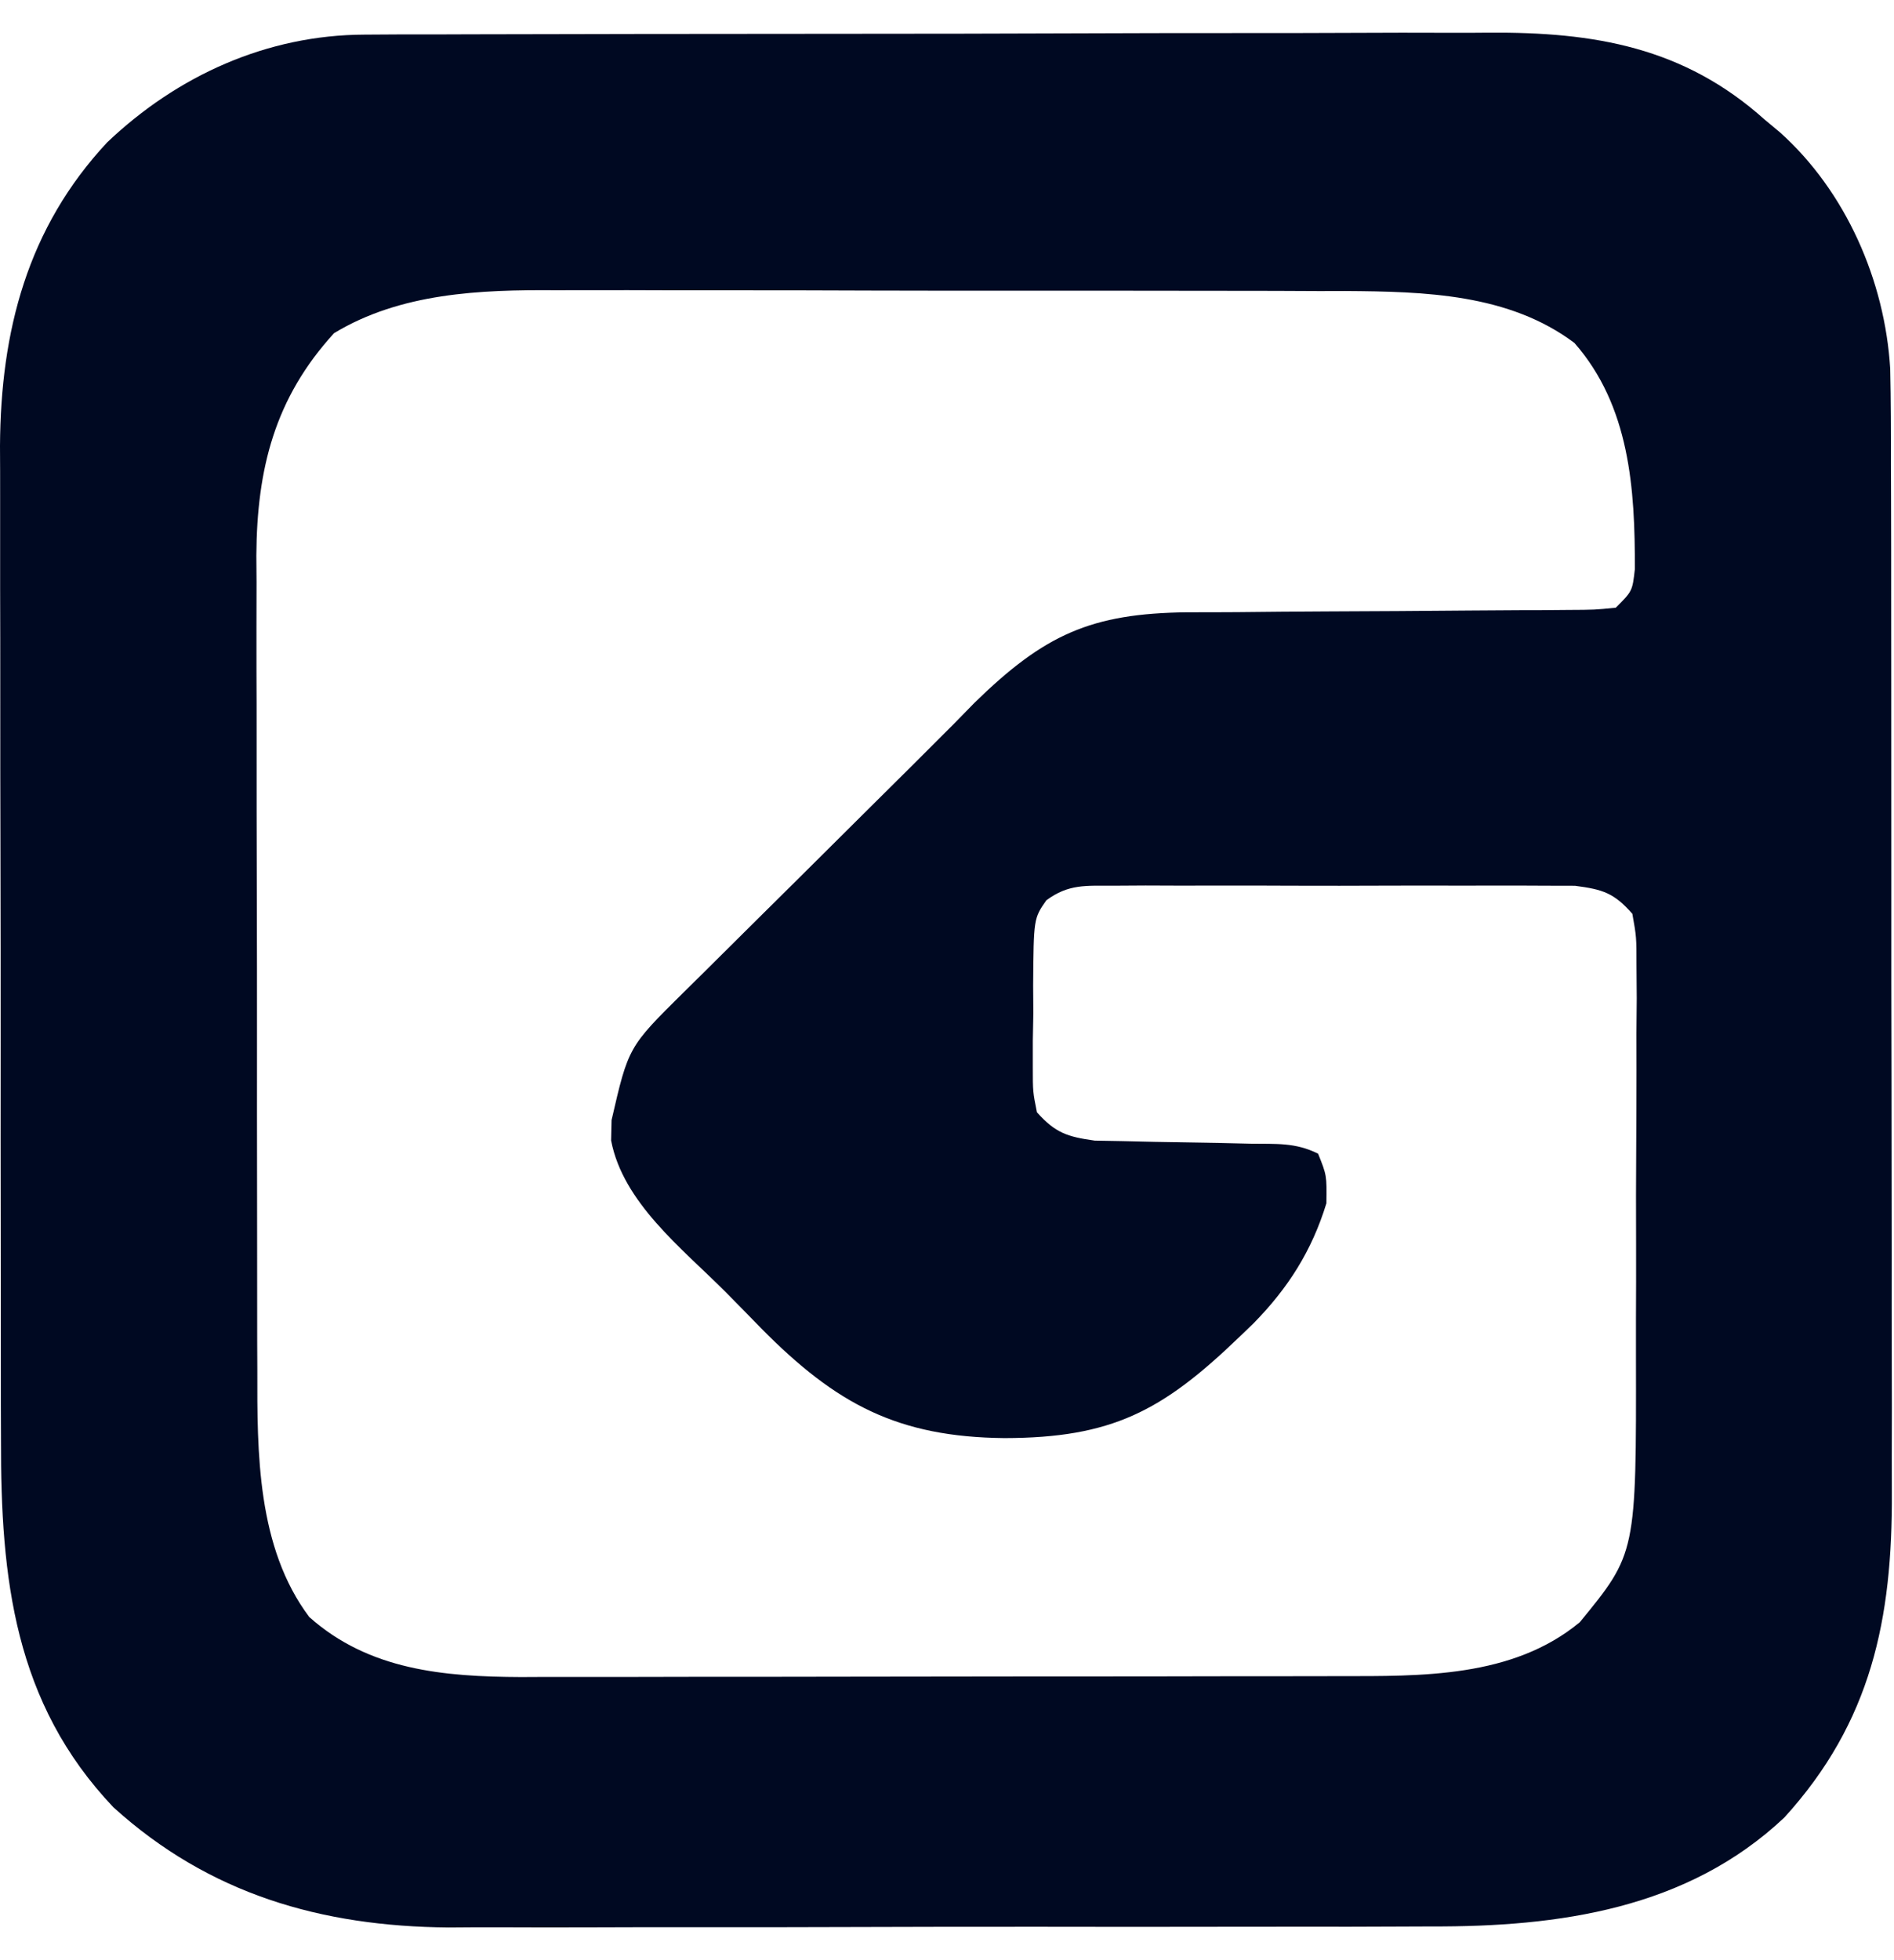 <svg width="29" height="30" viewBox="0 0 29 30" fill="none" xmlns="http://www.w3.org/2000/svg">
<path d="M22.79 0.5C24.414 0.488 25.784 0.723 27.019 1.83L27.251 2.023C28.263 2.928 28.861 4.297 28.942 5.644C28.953 6.132 28.954 6.619 28.953 7.107C28.954 7.294 28.955 7.481 28.955 7.669C28.957 8.175 28.957 8.681 28.957 9.188C28.957 9.612 28.957 10.036 28.958 10.46C28.959 11.462 28.959 12.463 28.959 13.465C28.958 14.495 28.959 15.524 28.962 16.554C28.964 17.441 28.965 18.328 28.965 19.215C28.964 19.744 28.965 20.272 28.966 20.801C28.968 21.298 28.968 21.796 28.966 22.294C28.966 22.475 28.966 22.657 28.967 22.838C28.978 24.778 28.653 26.355 27.32 27.818C25.833 29.218 23.869 29.491 21.911 29.484C21.735 29.485 21.558 29.485 21.381 29.486C20.905 29.489 20.43 29.489 19.954 29.488C19.555 29.488 19.156 29.488 18.756 29.489C17.813 29.491 16.87 29.491 15.927 29.489C14.959 29.488 13.991 29.49 13.024 29.493C12.188 29.496 11.352 29.497 10.517 29.496C10.02 29.495 9.523 29.496 9.026 29.498C8.558 29.5 8.09 29.499 7.622 29.497C7.371 29.496 7.121 29.498 6.871 29.5C4.918 29.484 3.204 28.99 1.736 27.66C0.217 26.061 0.011 24.154 0.015 22.04C0.015 21.861 0.014 21.683 0.013 21.504C0.012 21.022 0.012 20.541 0.012 20.059C0.012 19.655 0.011 19.252 0.011 18.848C0.009 17.895 0.009 16.942 0.01 15.989C0.011 15.009 0.009 14.03 0.007 13.05C0.004 12.205 0.004 11.361 0.004 10.516C0.004 10.013 0.004 9.51 0.002 9.007C0.001 8.534 0.001 8.061 0.002 7.588C0.003 7.334 0.001 7.079 0 6.825C0.01 5.066 0.419 3.488 1.641 2.179C2.717 1.156 4.088 0.535 5.581 0.53C5.746 0.529 5.912 0.528 6.082 0.527C6.263 0.527 6.444 0.527 6.625 0.527C6.817 0.527 7.009 0.526 7.201 0.525C7.722 0.523 8.243 0.522 8.763 0.522C9.089 0.522 9.415 0.521 9.741 0.52C10.88 0.518 12.019 0.517 13.157 0.517C14.216 0.517 15.274 0.515 16.333 0.511C17.244 0.507 18.155 0.506 19.066 0.506C19.609 0.506 20.152 0.506 20.695 0.503C21.207 0.5 21.718 0.5 22.23 0.502C22.416 0.503 22.603 0.502 22.79 0.5ZM8.511 4.442C7.349 4.433 6.133 4.483 5.115 5.099C4.205 6.094 3.934 7.177 3.925 8.501C3.926 8.639 3.927 8.774 3.928 8.908C3.927 9.368 3.926 9.827 3.927 10.287C3.929 10.615 3.929 10.944 3.929 11.272C3.929 12.048 3.929 12.823 3.932 13.599C3.934 14.401 3.936 15.203 3.935 16.005C3.935 16.702 3.934 17.398 3.936 18.095C3.936 18.428 3.937 18.761 3.937 19.094C3.937 19.57 3.937 20.046 3.938 20.522C3.939 20.672 3.94 20.817 3.94 20.962C3.937 22.234 3.935 23.682 4.735 24.748C5.649 25.563 6.798 25.662 7.977 25.667C8.117 25.666 8.252 25.666 8.388 25.665C8.85 25.666 9.313 25.666 9.775 25.665C10.105 25.664 10.435 25.663 10.766 25.663C11.544 25.663 12.323 25.663 13.102 25.661C13.909 25.659 14.716 25.658 15.523 25.658C16.223 25.658 16.923 25.657 17.623 25.657C17.957 25.656 18.291 25.656 18.625 25.655C19.104 25.655 19.584 25.655 20.063 25.654C20.213 25.654 20.358 25.653 20.503 25.653C21.764 25.653 23.16 25.68 24.189 24.828C25.054 23.773 25.054 23.773 25.049 20.735C25.049 20.553 25.049 20.37 25.049 20.188C25.051 19.804 25.052 19.419 25.051 19.035C25.049 18.539 25.049 18.044 25.053 17.548C25.055 17.158 25.057 16.768 25.057 16.378C25.056 16.192 25.056 16.006 25.056 15.82C25.058 15.64 25.059 15.46 25.061 15.28C25.059 15.11 25.058 14.946 25.057 14.781C25.057 14.342 25.057 14.342 24.994 13.986C24.713 13.665 24.538 13.612 24.116 13.557C23.968 13.557 23.824 13.557 23.68 13.556C23.427 13.555 23.174 13.553 22.921 13.554C22.74 13.555 22.559 13.555 22.378 13.555C22.001 13.554 21.623 13.553 21.246 13.555C20.755 13.557 20.265 13.558 19.774 13.556C19.391 13.554 19.008 13.553 18.625 13.554C18.442 13.555 18.259 13.555 18.077 13.555C17.898 13.554 17.72 13.553 17.542 13.553C17.374 13.554 17.211 13.555 17.048 13.556C16.625 13.557 16.363 13.527 16.021 13.779C15.827 14.057 15.827 14.057 15.819 15.081L15.822 15.505L15.814 15.929L15.814 16.336C15.814 16.708 15.814 16.708 15.877 17.024C16.161 17.34 16.342 17.398 16.762 17.457C16.911 17.459 17.055 17.462 17.2 17.465L17.676 17.476C18.008 17.481 18.339 17.487 18.671 17.493L19.146 17.504C19.538 17.51 19.831 17.482 20.182 17.657C20.315 17.988 20.315 17.988 20.309 18.417C20.085 19.146 19.723 19.714 19.192 20.255C19.114 20.33 19.039 20.402 18.963 20.475C17.793 21.599 17.021 22.007 15.379 22.01C13.745 21.993 12.805 21.493 11.657 20.332C11.472 20.142 11.286 19.951 11.099 19.763C10.441 19.105 9.538 18.404 9.357 17.455L9.364 17.143C9.622 16.024 9.622 16.024 10.463 15.192C10.553 15.104 10.641 15.017 10.728 14.931C11.011 14.649 11.295 14.367 11.579 14.086C11.775 13.893 11.97 13.699 12.166 13.505C12.537 13.136 12.908 12.767 13.279 12.399C13.724 11.958 14.169 11.517 14.611 11.073L14.92 10.757C15.99 9.712 16.704 9.387 18.181 9.371C18.435 9.371 18.69 9.371 18.944 9.369C19.395 9.364 19.846 9.36 20.297 9.358C21.034 9.355 21.772 9.351 22.509 9.344C22.768 9.342 23.027 9.34 23.287 9.339C23.372 9.339 23.455 9.339 23.538 9.339C23.696 9.338 23.851 9.336 24.005 9.335C24.418 9.333 24.418 9.333 24.74 9.301C24.994 9.047 24.994 9.047 25.032 8.712C25.036 7.482 24.954 6.214 24.107 5.249C23.104 4.496 21.816 4.462 20.597 4.454C20.464 4.454 20.334 4.454 20.205 4.455C19.759 4.452 19.313 4.451 18.867 4.451C18.549 4.451 18.231 4.451 17.913 4.45C17.159 4.449 16.406 4.448 15.653 4.449C14.876 4.45 14.098 4.449 13.32 4.447C12.644 4.444 11.968 4.443 11.292 4.443C10.969 4.443 10.645 4.443 10.322 4.443C9.861 4.441 9.399 4.44 8.938 4.441C8.722 4.441 8.722 4.441 8.511 4.442Z" fill="#000922"/>
</svg>
